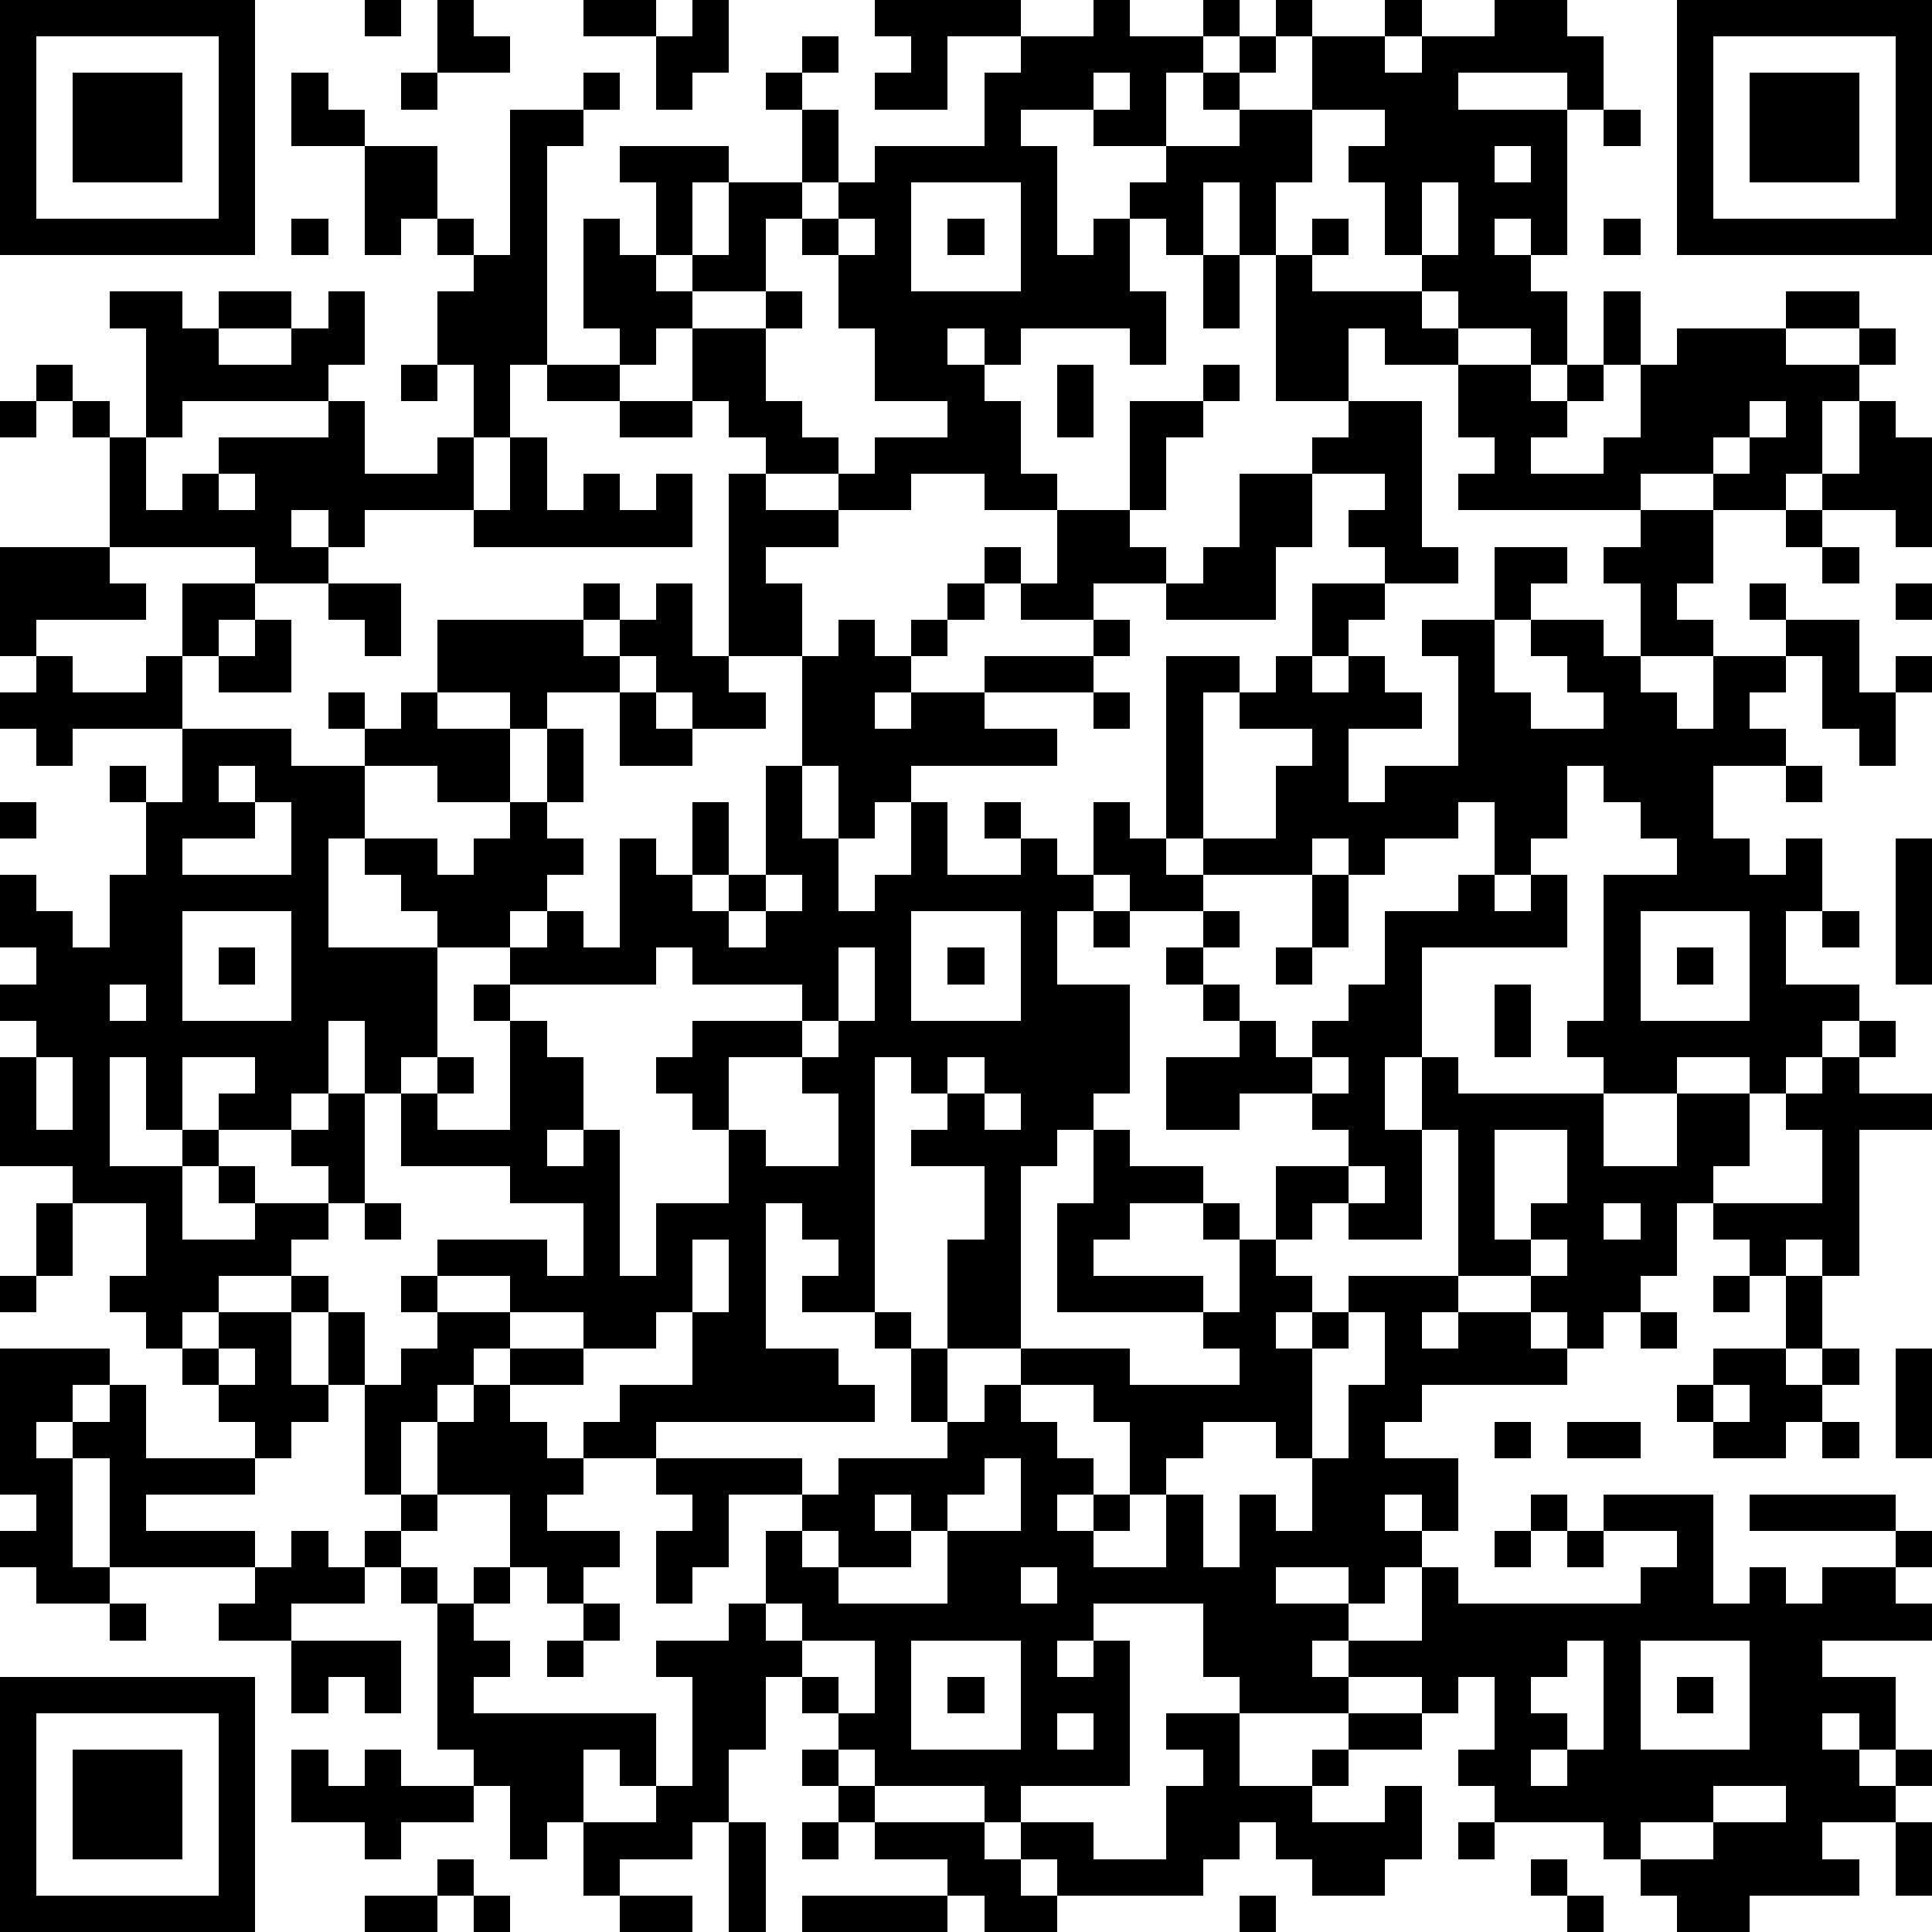 <?xml version="1.0" standalone="yes"?><svg version="1.1" xmlns="http://www.w3.org/2000/svg" xmlns:xlink="http://www.w3.org/1999/xlink" xmlns:ev="http://www.w3.org/2001/xml-events" width="212" height="212" shape-rendering="crispEdges"><path d="M0 0h7v7h-7zM10 0h1v1h-1zM12 0h1v1h1v1h-2zM16 0h2v1h-2zM19 0h1v2h-1v1h-1v-2h1zM24 0h4v1h-2v2h-2v-1h1v-1h-1zM30 0h1v1h2v-1h1v1h-1v1h-1v2h-2v-1h-2v1h1v3h1v-1h1v-1h1v-1h2v-1h-1v-1h1v-1h1v-1h1v1h-1v1h-1v1h2v-2h2v-1h1v1h-1v1h1v-1h2v-1h2v1h1v2h-1v-1h-3v1h3v4h-1v-1h-1v1h1v1h1v2h-1v-1h-2v-1h-1v-1h-1v-2h-1v-1h1v-1h-2v2h-1v2h-1v-2h-1v2h-1v-1h-1v2h1v2h-1v-1h-3v1h-1v-1h-1v1h1v1h1v2h1v1h-2v-1h-2v1h-2v-1h-2v-1h-1v-1h-1v-2h-1v1h-1v-1h-1v-3h1v1h1v-2h-1v-1h3v1h-1v2h-1v1h1v-1h1v-2h2v-2h-1v-1h1v-1h1v1h-1v1h1v2h-1v1h-1v2h-2v1h2v-1h1v1h-1v2h1v1h1v1h1v-1h2v-1h-2v-2h-1v-2h-1v-1h1v-1h1v-1h3v-2h1v-1h2zM46 0h7v7h-7zM1 1v5h5v-5zM47 1v5h5v-5zM2 2h3v3h-3zM8 2h1v1h1v1h-2zM11 2h1v1h-1zM16 2h1v1h-1zM30 2v1h1v-1zM48 2h3v3h-3zM14 3h2v1h-1v6h-1v2h-1v-2h-1v-2h1v-1h-1v-1h-1v1h-1v-3h2v2h1v1h1zM44 3h1v1h-1zM41 4v1h1v-1zM25 5v3h3v-3zM39 5v2h1v-2zM8 6h1v1h-1zM23 6v1h1v-1zM26 6h1v1h-1zM36 6h1v1h-1zM44 6h1v1h-1zM33 7h1v2h-1zM35 7h1v1h3v1h1v1h-2v-1h-1v2h-2zM3 8h2v1h1v-1h2v1h-2v1h2v-1h1v-1h1v2h-1v1h-4v1h-1v-3h-1zM44 8h1v2h-1zM49 8h2v1h-2zM46 9h3v1h2v-1h1v1h-1v1h-1v2h-1v1h-2v-1h-2v1h-5v-1h1v-1h-1v-2h2v1h1v-1h1v1h-1v1h-1v1h2v-1h1v-2h1zM1 10h1v1h-1zM11 10h1v1h-1zM15 10h2v1h-2zM29 10h1v2h-1zM33 10h1v1h-1zM0 11h1v1h-1zM2 11h1v1h-1zM9 11h1v2h2v-1h1v2h-3v1h-1v-1h-1v1h1v1h-2v-1h-4v-3h1v2h1v-1h1v-1h3zM17 11h2v1h-2zM31 11h2v1h-1v2h-1zM37 11h2v4h1v1h-2v-1h-1v-1h1v-1h-2v-1h1zM48 11v1h-1v1h1v-1h1v-1zM51 11h1v1h1v3h-1v-1h-2v-1h1zM14 12h1v2h1v-1h1v1h1v-1h1v2h-6v-1h1zM6 13v1h1v-1zM20 13h1v1h2v1h-2v1h1v2h-2zM34 13h2v2h-1v2h-3v-1h-2v1h-2v-1h-1v-1h1v1h1v-2h2v1h1v1h1v-1h1zM45 14h2v2h-1v1h1v1h-2v-2h-1v-1h1zM49 14h1v1h-1zM0 15h3v1h1v1h-3v1h-1zM41 15h2v1h-1v1h-1zM50 15h1v1h-1zM5 16h2v1h-1v1h-1zM9 16h2v2h-1v-1h-1zM16 16h1v1h-1zM18 16h1v2h1v1h1v1h-2v-1h-1v-1h-1v-1h1zM26 16h1v1h-1zM36 16h2v1h-1v1h-1zM48 16h1v1h-1zM52 16h1v1h-1zM7 17h1v2h-2v-1h1zM12 17h4v1h1v1h-2v1h-1v-1h-2zM23 17h1v1h1v-1h1v1h-1v1h-1v1h1v-1h2v-1h3v-1h1v1h-1v1h-3v1h2v1h-4v1h-1v1h-1v-2h-1v-3h1zM39 17h2v2h1v1h2v-1h-1v-1h-1v-1h2v1h1v1h1v1h1v-2h2v-1h2v2h1v-1h1v1h-1v2h-1v-1h-1v-2h-1v1h-1v1h1v1h-2v2h1v1h1v-1h1v2h-1v2h2v1h-1v1h-1v1h-1v-1h-2v1h-2v-1h-1v-1h1v-4h2v-1h-1v-1h-1v-1h-1v2h-1v1h-1v-2h-1v1h-2v1h-1v-1h-1v1h-3v-1h-1v-5h2v1h-1v4h2v-2h1v-1h-2v-1h1v-1h1v1h1v-1h1v1h1v1h-2v2h1v-1h2v-3h-1zM1 18h1v1h2v-1h1v2h-3v1h-1v-1h-1v-1h1zM9 19h1v1h-1zM11 19h1v1h2v2h-2v-1h-2v-1h1zM17 19h1v1h1v1h-2zM30 19h1v1h-1zM5 20h3v1h2v2h-1v3h3v-1h-1v-1h-1v-1h2v1h1v-1h1v-1h1v-2h1v2h-1v1h1v1h-1v1h-1v1h-2v3h-1v1h-1v-2h-1v2h-1v1h-2v-1h1v-1h-2v2h-1v-2h-1v3h2v-1h1v1h-1v2h2v-1h-1v-1h1v1h2v-1h-1v-1h1v-1h1v3h-1v1h-1v1h-2v1h-1v1h-1v-1h-1v-1h1v-2h-2v-1h-2v-3h1v-1h-1v-1h1v-1h-1v-2h1v1h1v1h1v-2h1v-2h-1v-1h1v1h1zM6 21v1h1v-1zM21 21h1v2h1v2h1v-1h1v-2h1v2h2v-1h-1v-1h1v1h1v1h1v-2h1v1h1v1h1v1h-2v-1h-1v1h-1v2h2v3h-1v1h-1v1h-1v5h-2v-3h1v-2h-2v-1h1v-1h-1v-1h-1v7h-2v-1h1v-1h-1v-1h-1v4h2v1h1v1h-6v1h-2v-1h1v-1h2v-2h-1v1h-2v-1h-2v-1h-2v-1h3v1h1v-2h-2v-1h-3v-2h1v-1h1v1h-1v1h2v-3h-1v-1h1v-1h1v-1h1v1h1v-3h1v1h1v-2h1v2h-1v1h1v-1h1zM49 21h1v1h-1zM0 22h1v1h-1zM7 22v1h-2v1h3v-2zM52 23h1v4h-1zM21 24v1h-1v1h1v-1h1v-1zM36 24h1v2h-1zM40 24h1v1h1v-1h1v2h-4v3h-1v2h1v-2h1v1h4v2h2v-2h2v2h-1v1h-1v2h-1v1h-1v1h-1v-1h-1v-1h-2v-4h-1v3h-2v-1h-1v1h-1v-2h2v-1h-1v-1h-2v1h-2v-2h2v-1h-1v-1h-1v-1h1v-1h1v1h-1v1h1v1h1v1h1v-1h1v-1h1v-2h2zM5 25v3h3v-3zM25 25v3h3v-3zM30 25h1v1h-1zM45 25v3h3v-3zM50 25h1v1h-1zM6 26h1v1h-1zM18 26v1h-4v1h1v1h1v2h-1v1h1v-1h1v4h1v-2h2v-2h-1v-1h-1v-1h1v-1h3v-1h-3v-1zM23 26v2h-1v1h-2v2h1v1h2v-2h-1v-1h1v-1h1v-2zM26 26h1v1h-1zM35 26h1v1h-1zM46 26h1v1h-1zM3 27v1h1v-1zM41 27h1v2h-1zM51 28h1v1h-1zM1 29v2h1v-2zM26 29v1h1v-1zM36 29v1h1v-1zM50 29h1v1h2v1h-2v4h-1v-1h-1v1h-1v-1h-1v-1h3v-2h-1v-1h1zM27 30v1h1v-1zM30 31h1v1h2v1h-2v1h-1v1h3v1h-4v-3h1zM41 31v3h1v-1h1v-2zM37 32v1h1v-1zM1 33h1v2h-1zM10 33h1v1h-1zM33 33h1v1h-1zM44 33v1h1v-1zM19 34v2h1v-2zM34 34h1v1h1v1h-1v1h1v-1h1v-1h3v1h-1v1h1v-1h2v1h1v1h-4v1h-1v1h2v2h-1v-1h-1v1h1v1h-1v1h-1v-1h-2v1h2v1h-1v1h1v-1h2v-2h1v1h5v-1h1v-1h-2v-1h3v3h1v-1h1v1h1v-1h2v-1h-4v-1h4v1h1v1h-1v1h1v1h-3v1h2v2h-1v-1h-1v1h1v1h1v-1h1v1h-1v1h-2v1h1v1h-3v1h-2v-1h-1v-1h-1v-1h-3v-1h-1v-1h1v-2h-1v1h-1v-1h-2v1h-3v-1h-1v-2h-3v1h-1v1h1v-1h1v4h-3v1h-1v-1h-3v-1h-1v-1h-1v-1h-1v2h-1v2h-1v1h-2v1h-1v-2h-1v1h-1v-2h-1v-1h-1v-4h-1v-1h-1v-1h1v-1h-1v-3h-1v-2h-1v-1h1v1h1v2h1v-1h1v-1h-1v-1h1v1h2v1h-1v1h-1v1h-1v2h1v-2h1v-1h1v-1h2v1h-2v1h1v1h1v1h-1v1h2v1h-1v1h-1v-1h-1v-2h-2v1h-1v1h1v1h1v-1h1v1h-1v1h1v1h-1v1h5v2h-1v-1h-1v2h2v-1h1v-3h-1v-1h2v-1h1v-2h1v-1h-2v2h-1v1h-1v-2h1v-1h-1v-1h4v1h1v-1h3v-1h-1v-2h-1v-1h1v1h1v2h1v-1h1v-1h3v1h3v-1h-1v-1h1zM42 34v1h1v-1zM0 35h1v1h-1zM47 35h1v1h-1zM49 35h1v2h-1zM6 36h2v2h1v1h-1v1h-1v-1h-1v-1h-1v-1h1zM37 36v1h-1v3h-1v-1h-2v1h-1v1h-1v-2h-1v-1h-2v1h1v1h1v1h-1v1h1v-1h1v1h-1v1h2v-2h1v2h1v-2h1v1h1v-2h1v-2h1v-2zM45 36h1v1h-1zM0 37h3v1h-1v1h-1v1h1v-1h1v-1h1v2h3v1h-3v1h3v1h-4v-3h-1v3h1v1h-2v-1h-1v-1h1v-1h-1zM6 37v1h1v-1zM47 37h2v1h1v-1h1v1h-1v1h-1v1h-2v-1h-1v-1h1zM52 37h1v3h-1zM47 38v1h1v-1zM41 39h1v1h-1zM43 39h2v1h-2zM50 39h1v1h-1zM27 40v1h-1v1h-1v-1h-1v1h1v1h-2v-1h-1v1h1v1h3v-2h2v-2zM42 41h1v1h-1zM8 42h1v1h1v1h-2v1h-2v-1h1v-1h1zM41 42h1v1h-1zM43 42h1v1h-1zM28 43v1h1v-1zM3 44h1v1h-1zM16 44h1v1h-1zM21 44v1h1v-1zM8 45h3v2h-1v-1h-1v1h-1zM15 45h1v1h-1zM22 45v1h1v1h1v-2zM25 45v3h3v-3zM43 45v1h-1v1h1v1h-1v1h1v-1h1v-3zM45 45v3h3v-3zM0 46h7v7h-7zM26 46h1v1h-1zM46 46h1v1h-1zM1 47v5h5v-5zM29 47v1h1v-1zM32 47h2v2h2v-1h1v-1h2v1h-2v1h-1v1h2v-1h1v2h-1v1h-2v-1h-1v-1h-1v1h-1v1h-4v-1h-1v-1h2v1h2v-2h1v-1h-1zM2 48h3v3h-3zM8 48h1v1h1v-1h1v1h2v1h-2v1h-1v-1h-2zM22 48h1v1h-1zM23 49h1v1h-1zM47 49v1h-2v1h2v-1h2v-1zM20 50h1v3h-1zM22 50h1v1h-1zM24 50h3v1h1v1h1v1h-2v-1h-1v-1h-2zM40 50h1v1h-1zM52 50h1v2h-1zM12 51h1v1h-1zM42 51h1v1h-1zM10 52h2v1h-2zM13 52h1v1h-1zM17 52h2v1h-2zM22 52h4v1h-4zM34 52h1v1h-1zM43 52h1v1h-1z" style="fill:#000" transform="translate(0,0) scale(4)"/></svg>